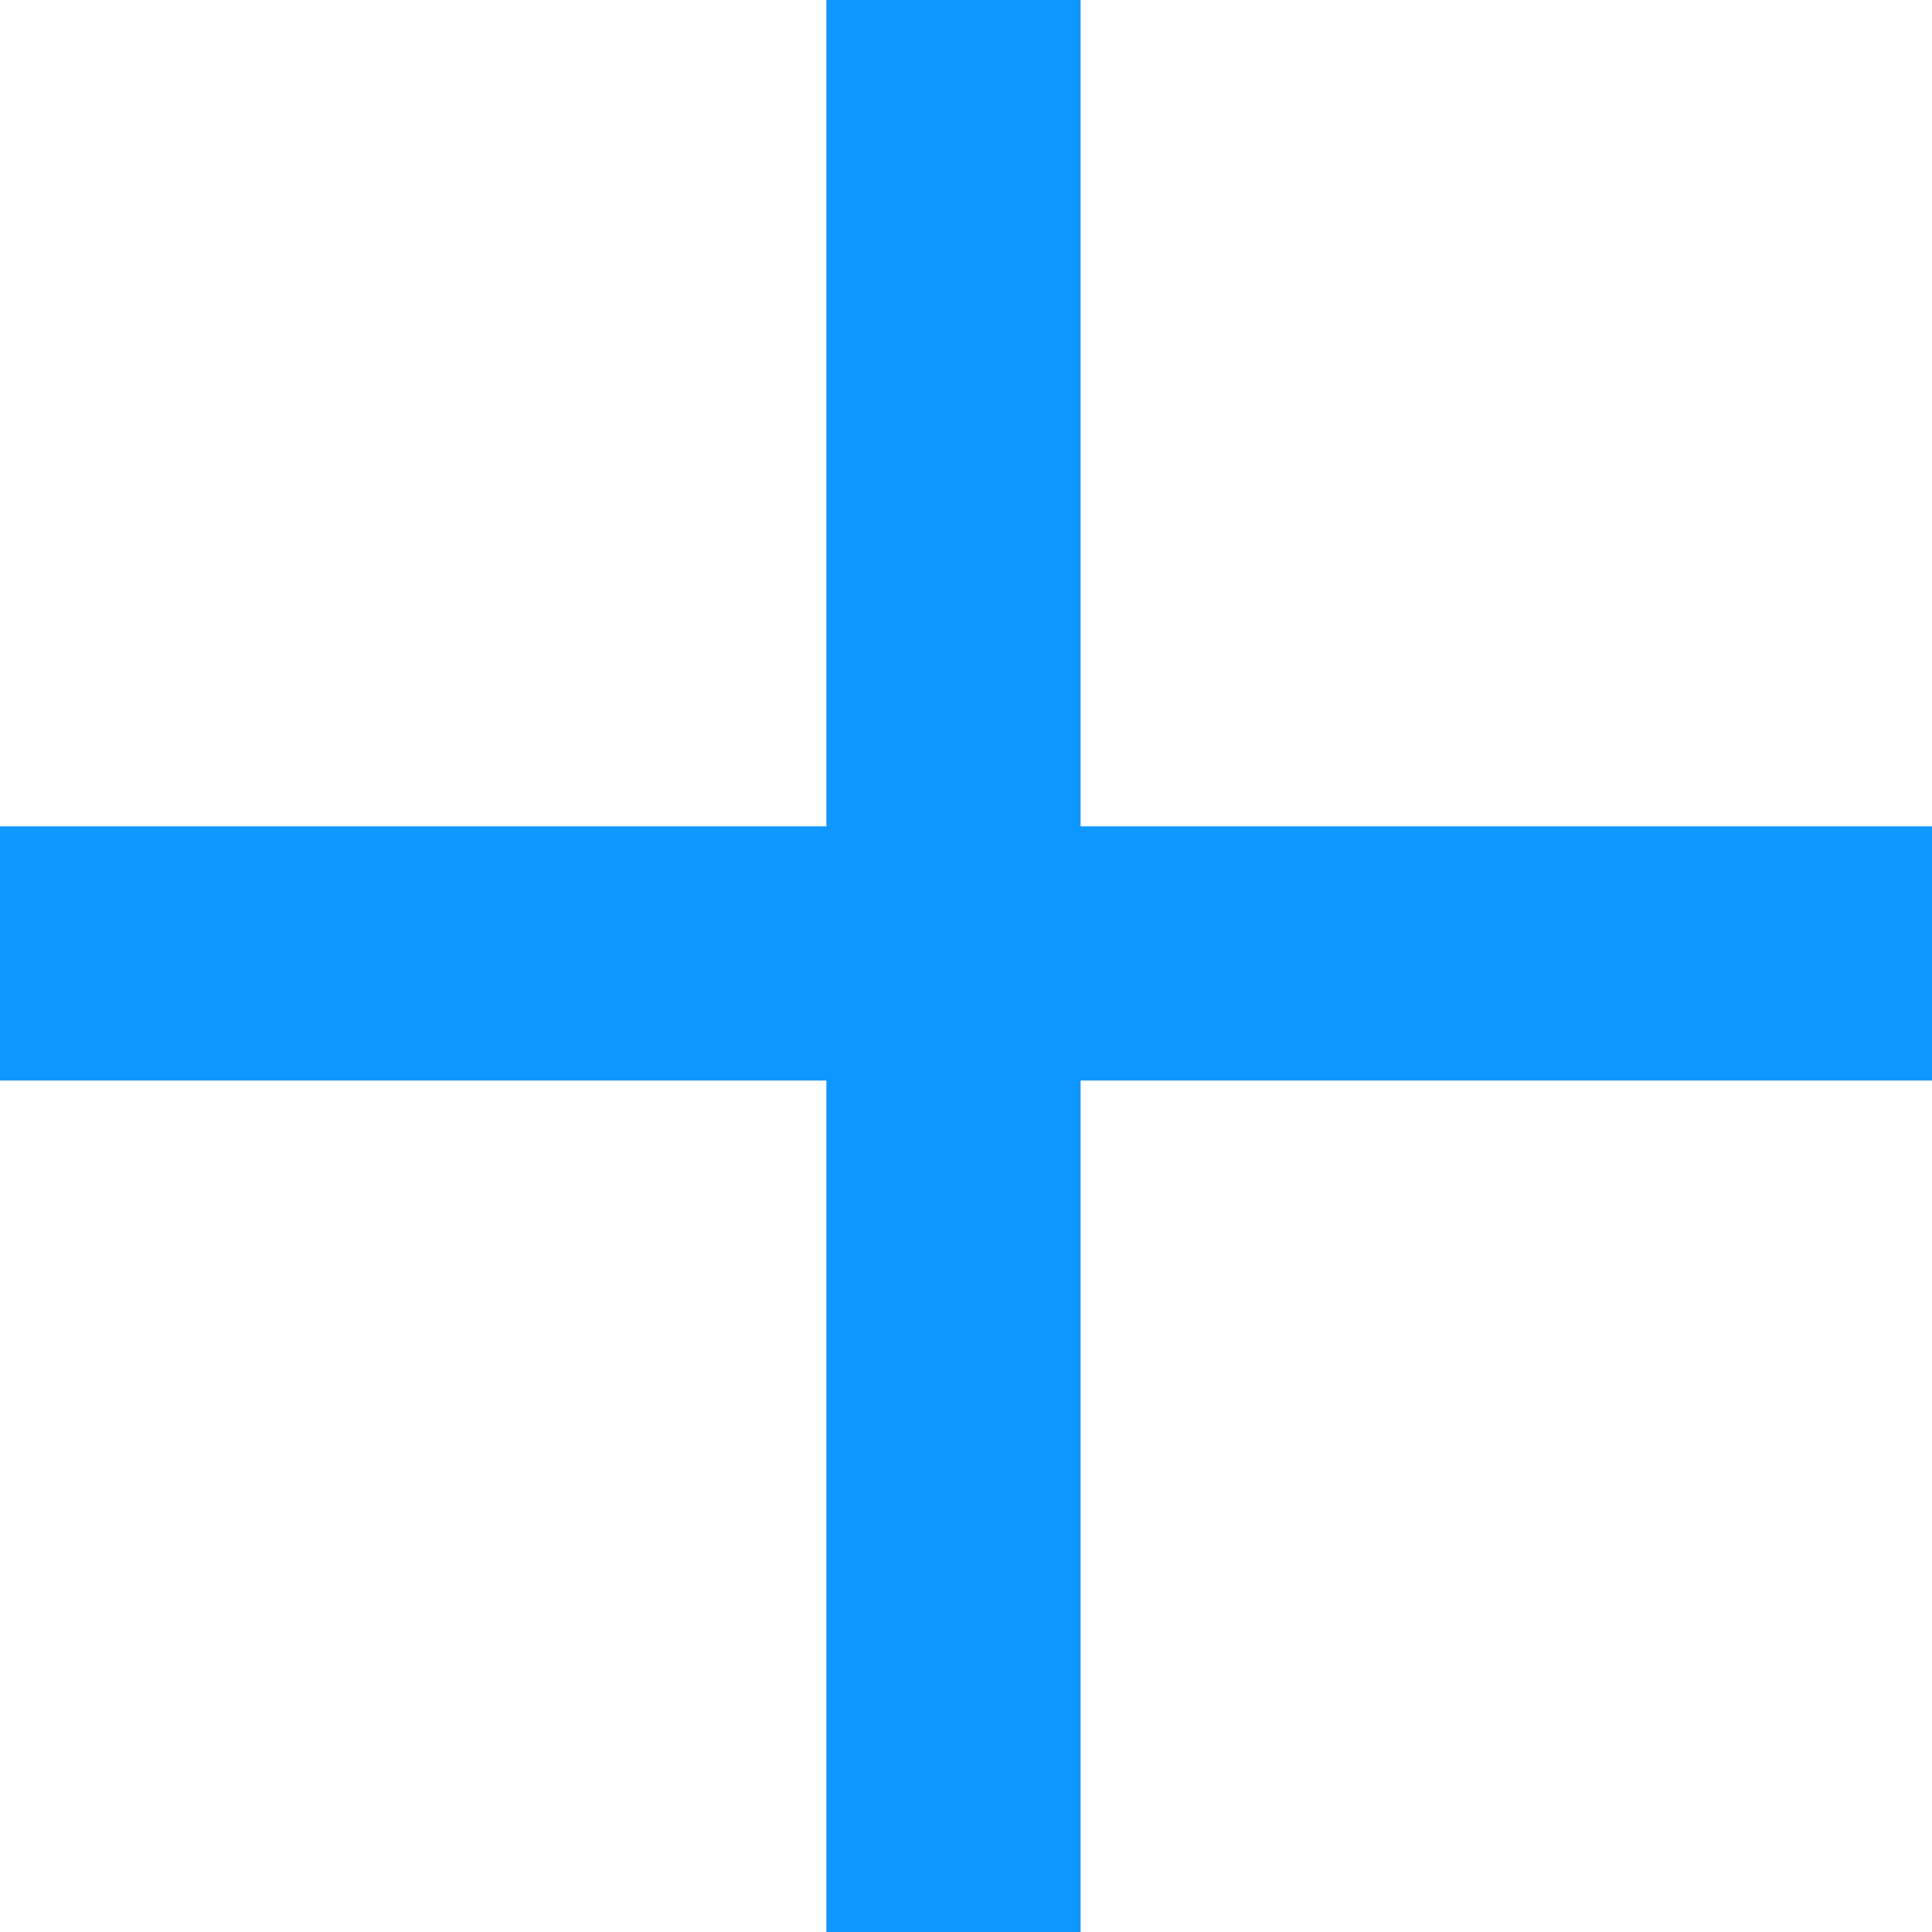 <svg width="38" height="38" viewBox="0 0 38 38" fill="none" xmlns="http://www.w3.org/2000/svg">
<path d="M18.754 0V38" stroke="#0E97FF" stroke-width="5"/>
<path d="M0 18.753L38 18.753" stroke="#0E97FF" stroke-width="5"/>
</svg>

